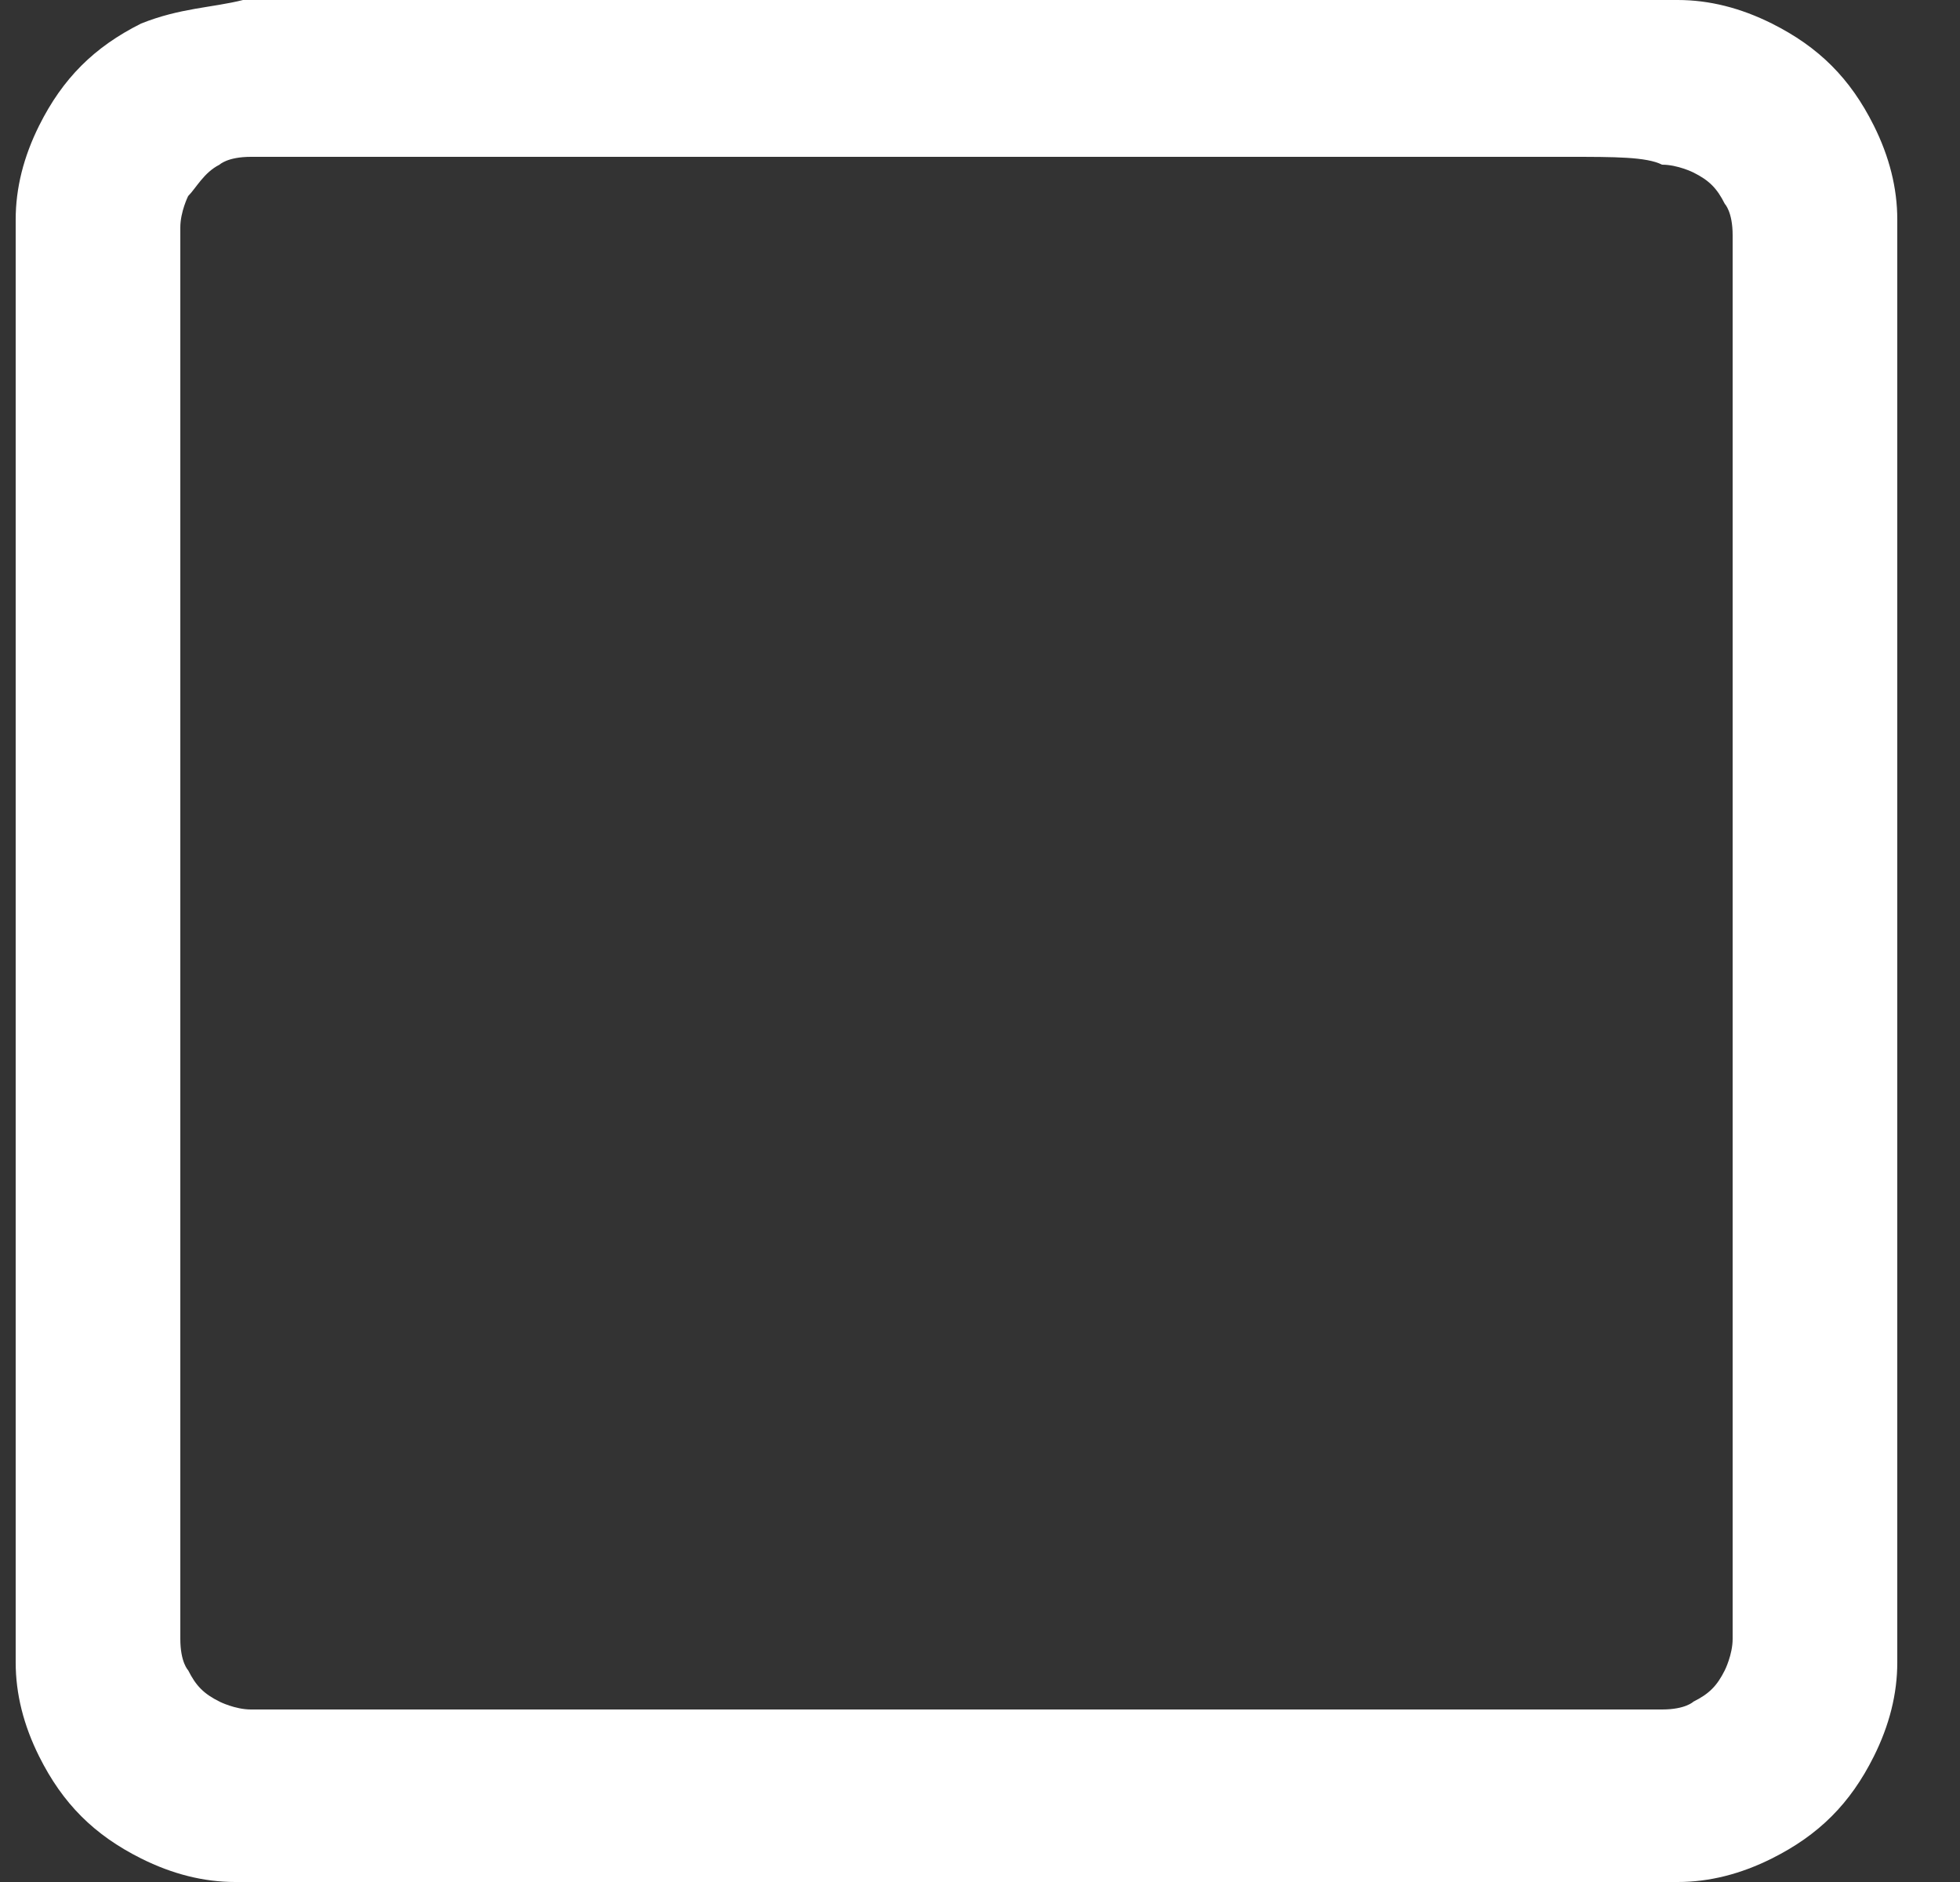 <?xml version="1.0" encoding="utf-8"?>
<!-- Generator: Adobe Illustrator 27.0.1, SVG Export Plug-In . SVG Version: 6.00 Build 0)  -->
<svg version="1.1" id="Слой_1" xmlns="http://www.w3.org/2000/svg" xmlns:xlink="http://www.w3.org/1999/xlink" x="0px" y="0px"
	 viewBox="0 0 25 24" style="enable-background:new 0 0 25 24;" xml:space="preserve">
<rect x="0" y="0" width="25" height="24" fill="#333333" stroke="none"/>
<style type="text/css">
	.st0{fill-rule:evenodd;clip-rule:evenodd;fill:#FFFFFF;}
</style>
<path class="st0" d="M4.4,0L4.4,0L20,0l0,0c0.5,0,1,0,1.4,0c0.4,0,0.8,0.1,1.2,0.3c0.6,0.3,1,0.7,1.3,1.3c0.2,0.4,0.3,0.8,0.3,1.2
	c0,0.4,0,0.8,0,1.4v0v15.6v0c0,0.5,0,1,0,1.4c0,0.4-0.1,0.8-0.3,1.2c-0.3,0.6-0.7,1-1.3,1.3c-0.4,0.2-0.8,0.3-1.2,0.3
	c-0.4,0-0.8,0-1.4,0h0H4.4h0c-0.5,0-1,0-1.4,0c-0.4,0-0.8-0.1-1.2-0.3c-0.6-0.3-1-0.7-1.3-1.3c-0.2-0.4-0.3-0.8-0.3-1.2
	c0-0.4,0-0.8,0-1.4l0,0V4.2l0,0c0-0.5,0-1,0-1.4c0-0.4,0.1-0.8,0.3-1.2c0.3-0.6,0.7-1,1.3-1.3C2.3,0.1,2.7,0.1,3.1,0
	C3.4,0,3.9,0,4.4,0z M3.2,2C2.9,2,2.8,2.1,2.8,2.1C2.6,2.2,2.5,2.4,2.4,2.5c0,0-0.1,0.2-0.1,0.4c0,0.3,0,0.7,0,1.2v15.6
	c0,0.6,0,0.9,0,1.2c0,0.3,0.1,0.4,0.1,0.4c0.1,0.2,0.2,0.3,0.4,0.4c0,0,0.2,0.1,0.4,0.1c0.3,0,0.7,0,1.2,0H20c0.6,0,0.9,0,1.2,0
	c0.3,0,0.4-0.1,0.4-0.1c0.2-0.1,0.3-0.2,0.4-0.4c0,0,0.1-0.2,0.1-0.4c0-0.3,0-0.7,0-1.2V4.2c0-0.6,0-0.9,0-1.2
	c0-0.3-0.1-0.4-0.1-0.4c-0.1-0.2-0.2-0.3-0.4-0.4c0,0-0.2-0.1-0.4-0.1C21,2,20.6,2,20,2H4.4C3.9,2,3.5,2,3.2,2z"/>
</svg>
